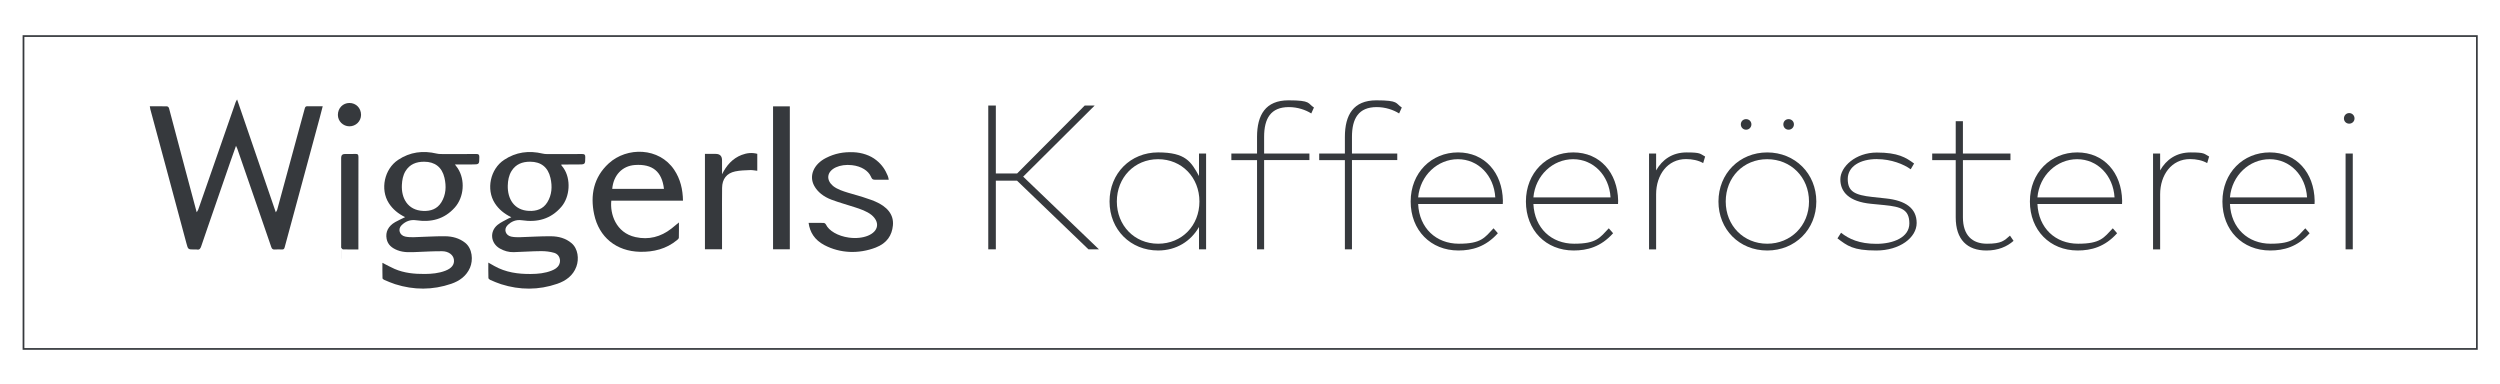 <?xml version="1.0" encoding="UTF-8"?>
<svg id="Ebene_1" data-name="Ebene 1" xmlns="http://www.w3.org/2000/svg" xmlns:xlink="http://www.w3.org/1999/xlink" version="1.1" viewBox="0 0 12926 1984.2">
  <defs>
    <style>
      .cls-1 {
        clip-path: url(#clippath);
      }

      .cls-2 {
        fill: none;
      }

      .cls-2, .cls-3 {
        stroke-width: 0px;
      }

      .cls-3 {
        fill: #36393d;
      }
    </style>
    <clipPath id="clippath">
      <rect class="cls-2" y="0" width="12926" height="1984.3"/>
    </clipPath>
  </defs>
  <polygon class="cls-3" points="5148.9 934.1 5148.9 1289.3 5109.7 1289.3 5109.7 545.8 5148.9 545.8 5148.9 896.8 5258.9 896.8 5608.3 545.8 5659.8 545.8 5290.2 913.3 5682.1 1289.3 5627.9 1289.3 5258.4 934.1 5148.9 934.1"/>
  <g class="cls-1">
    <path class="cls-3" d="M6199.3,1289.3v-115.8c-41.4,72.8-116.3,121.6-211.3,121.6-142.3,0-251.2-107.3-251.2-253.3s108.8-253.8,251.2-253.8,170.5,48.3,211.3,122.1v-116.3h36.7v495.5h-36.7ZM5774.5,1041.9c0,123.2,90.3,218.2,213.5,218.2s213.5-94,213.5-218.2-90.8-218.8-213.5-218.8-213.5,95.1-213.5,218.8"/>
    <path class="cls-3" d="M6536,827.8v461.5h-36.6v-461.5h-132.8v-34h132.8v-86c0-113.6,44.1-189.1,162.5-189.1s98.2,15.9,131.7,37.1l-13.8,30.8c-29.2-18.6-71.1-32.9-115.8-32.9-93.5,0-128,58.4-128,154v86h234.2v34h-234.2Z"/>
    <path class="cls-3" d="M6990.2,827.8v461.5h-36.6v-461.5h-132.8v-34h132.8v-86c0-113.6,44.1-189.1,162.5-189.1s98.2,15.9,131.7,37.1l-13.8,30.8c-29.2-18.6-71.1-32.9-115.8-32.9-93.5,0-128,58.4-128,154v86h234.2v34h-234.2Z"/>
    <path class="cls-3" d="M7770.5,1038.1c0,5.8-.5,10.6-.5,16.5h-437.6c5.8,125.3,93.5,205.5,210.3,205.5s133.3-31.3,179.5-79.7l22.3,25.5c-63.7,71.1-134.4,89.2-203.9,89.2-143.4,0-246.9-104.7-246.9-253.3s107.3-253.8,244.8-253.8,229.4,104,232.1,250M7332.4,1020.6h398.8c-6.9-114.1-88.7-197.5-193.3-197.5s-195.4,83.4-205.5,197.5"/>
    <path class="cls-3" d="M8366.4,1038.1c0,5.8-.5,10.6-.5,16.5h-437.6c5.8,125.3,93.5,205.5,210.3,205.5s133.3-31.3,179.5-79.7l22.3,25.5c-63.7,71.1-134.4,89.2-203.9,89.2-143.4,0-246.9-104.7-246.9-253.3s107.3-253.8,244.8-253.8,229.4,104,232.1,250M7928.3,1020.6h398.8c-6.9-114.1-88.7-197.5-193.3-197.5s-195.4,83.4-205.5,197.5"/>
    <path class="cls-3" d="M8816.2,809.3l-10.1,34c-25-14.4-56.8-20.8-88.7-20.8-95.6,0-154.6,81.8-154.6,182.2v284.7h-36.6v-495.5h36.6v87.1c31.3-55.2,83.4-92.9,157.7-92.9s68.5,6.8,95.6,21.2"/>
    <path class="cls-3" d="M9391.1,1041.9c0,144.4-109.4,253.3-253.8,253.3s-252.2-108.9-252.2-253.3,108.8-253.8,252.2-253.8,253.8,109.3,253.8,253.8M8922.7,1041.9c0,125.3,92.9,218.2,214.5,218.2s216.1-92.9,216.1-218.2-93.5-218.8-216.1-218.8-214.5,93-214.5,218.8M9055.5,643c0,15.4-12.2,27.6-27.6,27.6s-27.1-12.2-27.1-27.6,11.7-27.1,27.1-27.1,27.6,11.7,27.6,27.1M9275.3,643c0,15.4-12.1,27.6-27.6,27.6s-27.1-12.2-27.1-27.6,11.7-27.1,27.1-27.1,27.6,11.7,27.6,27.1"/>
    <path class="cls-3" d="M9704.4,822.5c-86.6,0-150.8,37.8-150.8,103s36.6,82.9,127.9,93l69.6,7.5c101.4,10.6,158.8,50.9,158.8,126.9s-87.7,142.3-208.7,142.3-149.8-24.5-200.8-62.7l18.6-29.2c40.4,32.4,95,57.4,182.7,57.4s170.4-33.4,170.4-105.6-43-86-128.5-94.6l-70-6.8c-113.2-11.1-158.3-61.1-158.3-126.4s79.1-138.6,188.5-138.6,150.3,25.5,192.8,56.8l-17.5,29.8c-35.5-26-100.9-52.6-174.7-52.6"/>
    <path class="cls-3" d="M10149.1,827.8v295.8c0,93,48.3,136.5,124.3,136.5s89.2-15.9,119-41.9l18.5,27.1c-34,30.2-80.6,49.9-140.2,49.9-99.3,0-158.8-56.3-158.8-171v-296.3h-121.6v-34h121.6v-167.2h37.2v167.2h245.8v34h-245.8Z"/>
    <path class="cls-3" d="M10972.3,1038.1c0,5.8-.5,10.6-.5,16.5h-437.5c5.8,125.3,93.4,205.5,210.2,205.5s133.3-31.3,179.5-79.7l22.3,25.5c-63.7,71.1-134.3,89.2-203.9,89.2-143.4,0-247-104.7-247-253.3s107.3-253.8,244.8-253.8,229.4,104,232.1,250M10534.3,1020.6h398.7c-6.9-114.1-88.6-197.5-193.3-197.5s-195.4,83.4-205.4,197.5"/>
    <path class="cls-3" d="M11422.1,809.3l-10.1,34c-25-14.4-56.8-20.8-88.7-20.8-95.6,0-154.5,81.8-154.5,182.2v284.7h-36.7v-495.5h36.7v87.1c31.3-55.2,83.3-92.9,157.7-92.9s68.5,6.8,95.6,21.2"/>
    <path class="cls-3" d="M11967.7,1038.1c0,5.8-.5,10.6-.5,16.5h-437.5c5.8,125.3,93.4,205.5,210.2,205.5s133.3-31.3,179.5-79.7l22.3,25.5c-63.7,71.1-134.3,89.2-203.9,89.2-143.4,0-247-104.7-247-253.3s107.3-253.8,244.8-253.8,229.4,104,232.1,250M11529.7,1020.6h398.7c-6.9-114.1-88.7-197.5-193.3-197.5s-195.4,83.4-205.4,197.5"/>
    <path class="cls-3" d="M12173.8,612.3c0,15.4-12.2,27.1-27.6,27.1s-27.1-11.7-27.1-27.1,11.7-27.7,27.1-27.7,27.6,12.2,27.6,27.7M12127.6,793.8h37.2v495.5h-37.2v-495.5Z"/>
    <path class="cls-3" d="M4484.8,1026.9c-32.6-11.9-66.9-20.3-100.5-30.6-27.7-8.6-55-17.3-76.5-34.3l-.4-.3c-.1,0-.2-.2-.4-.3-17-14.6-26.4-32.4-24.3-50.6,4.5-38.7,59.5-64.2,122.8-56.8,49.2,5.7,83.6,29.2,96.8,57.7l-.2-.4,3.7,7.6c3.6,7,7.1,10.4,18.4,10.4,20,0,70.9,0,70.9,0,0,0-1.4-11.5-5.5-21.3-12.7-30.2-28.2-55-58.5-79.6-31.8-25.8-75.7-39.5-116.9-41.3-53.8-2.3-97.8,6.4-143.4,29.5-63.4,32.1-89.5,92.2-61,144.1,17.6,32,48.3,56.3,89.1,71.7,38.1,14.3,78.3,25.4,117.6,38.1,32.4,10.4,64.4,21.1,89.3,40.7l.5.4c.1.1.3.2.4.3,19.8,16.8,30.5,37,27.7,57.2-5.9,43-71,69.6-145.2,59.4-57.7-8-104-35.8-119-68l.2.5c-1.5-3.2-6.3-8.5-12.8-8.5-26.2,0-48.4-.1-76.8-.1,6.6,47.8,30.3,88,81.8,115,81.8,42.9,177.5,46.2,264.8,12.7,59.6-22.9,84.3-64.2,89.3-114.3,5.6-56.2-29.4-97.7-92.7-124.6-12.4-5.3-25.3-9.9-38.5-14.1l-.8-.2Z"/>
    <path class="cls-3" d="M1590.5,549.2c-8.8-.2-12.5,2.8-14.7,11.4-10.5,40.1-21.9,80-32.8,120.1-36.7,134.8-73.3,269.7-110,404.4-.9,3.3-3.3,6.1-7,12.5-67.2-195.8-133.1-388.1-200.1-583.3-3.4,6.2-6,9.5-7.3,13.3-35.5,101.7-70.8,203.5-106.2,305.3-29.1,83.8-58.3,167.5-87.6,251.2-1.4,3.9-4.2,7.2-7.9,13.2-20.3-75.8-39.7-148.1-58.9-220.4-28.1-106-55.9-212.1-84.3-318-1-3.8-6.5-8.9-10.1-9-29.1-.7-58.2-.4-89.1-.4,1.1,6.6,1.5,10.8,2.6,14.9,26.2,97.1,52.5,194.2,78.7,291.4,36.1,134,72.1,268,108,402,8.6,32.1,8.1,32.2,41.9,32.2s7.8-.7,11.5.1c14.2,3.2,19.3-5.2,23.1-16.7,10.5-31.7,21.5-63.2,32.4-94.7,39.4-114,78.7-228.1,118.2-342.1,9.2-26.7,18.9-53.2,29.3-82.6,3.2,7,5.3,10.7,6.6,14.6,39.5,114,78.9,228,118.3,342,19.2,55.4,38.5,110.8,57.3,166.3,3.2,9.5,7.7,14,18.3,13.2,12.4-1,24.9-.6,37.3-.1,8.2.3,11.6-3,13.7-10.9,18.4-69.1,37.4-138.1,56.1-207.1,41.9-154.6,83.7-309.3,125.5-463.9,5.1-18.7,9.8-37.6,15.2-58.6-27.5,0-52.7.3-77.8-.2"/>
    <path class="cls-3" d="M3010.6,796.3c-61.2.6-122.4.4-183.7.2-7.1,0-14.3-.7-21.2-2.4-71.2-16.8-137.8-8.4-199.8,32.8-70.8,47.2-93.4,152.1-47.5,223.7,20.5,31.9,48.7,54.6,85.5,72.8-7.1,2.9-11.2,4.1-14.7,6.1-19,10.8-39.8,19.4-56.5,33.1-42.5,34.6-35.9,95.1,11.7,122.3,22.1,12.6,45.9,19.4,71.2,18.8,47.2-1.2,94.5-5,141.7-5.3,23-.1,46.8,2.5,68.7,9,25.5,7.6,36,36.7,25.5,59.7-7.7,16.9-22.7,25.4-38.9,31.9-34.7,13.9-71.2,17.3-108.2,17.6-65.8.6-129.5-8.2-188-41-9.8-5.5-19.5-11-31.6-17.9,0,28.4-.4,54.1.5,79.7.1,3.6,5.8,8.3,10,10.1,18.4,7.9,36.8,16,55.8,22,96.7,30.7,193.8,30.9,289.8-2.1,44.6-15.3,81.9-42,99.1-88.7,14.6-39.5,8.9-92.9-25.1-121.6-30.5-25.7-67.2-35-105.1-35.5-54.4-.7-108.8,3.5-163.2,4.9-14.7.4-29.8-.2-44.1-3.3-28.4-6.3-39-36.9-19.5-57.4,20-21,45.5-31.4,75.1-27,80,12,149.4-5.8,204-69.1,45.1-52.2,50.8-144.3,11.5-200.8-3.9-5.6-8.2-10.8-12.8-16.8,3.4-1,4.3-1.5,5.2-1.5,27.3,0,54.5-.1,81.8-.2,38.5,0,38.1,0,38.3-38.6,0-11.9-3.6-15.5-15.6-15.4M2829.6,1046.3c-21.7,35-55.7,45.9-94.7,44.1-76.9-3.4-111.2-62.6-109.5-130.8.7-26.4,5.2-52.4,19.4-75.4,22.1-35.7,56.2-48.2,96.3-48.1,56.2.1,92.5,28.6,105.1,84.2,9.9,43.7,7.7,86.6-16.5,125.9"/>
    <path class="cls-3" d="M2462.9,796.2c-61.2.6-122.4.4-183.6.2-7.1,0-14.3-.7-21.2-2.3-71.2-16.8-137.8-8.6-199.8,32.6-70.9,47.1-93.7,152.1-47.9,223.7,20.5,31.9,48.6,54.7,84.3,72.3-18.6,9.2-35.6,16.6-51.5,25.7-35.5,20.4-51,50.7-44.2,86.5,5.9,30.9,27.8,47.6,55.3,58.6,34.5,13.7,70.3,10.7,106.2,9.2,41.9-1.7,83.9-4.1,125.8-3.8,33.1.3,57.1,19,60.5,42.6,3.8,26.1-11,45.6-44.4,58.4-34,13-69.5,16.3-105.5,16.6-53.9.4-107-4.5-157-26.2-20.7-9-40.5-20.2-62.7-31.5,0,27.6-.3,53.7.5,79.8,0,3.1,5.8,7.2,9.7,8.8,18.4,7.8,36.8,15.9,55.8,22,96.7,30.7,193.8,30.8,289.8-2,42.6-14.6,78.3-39.9,97.1-83.3,16.8-38.7,12.9-98.7-25.1-128.9-30.3-24-66.1-33.2-102.9-33.7-54.4-.6-108.8,3.5-163.2,4.9-14.7.4-29.8-.2-44.1-3.3-28.9-6.4-39.3-38-18.7-58.4,20.4-20.3,45.6-30.4,75.5-25.9,77.6,11.7,145.9-5.4,199.9-65.9,47.8-53.6,54.6-142.9,15.2-202.8-4-6.1-8.7-11.8-14.6-19.9h87.8c38.6,0,38.2,0,38.4-38.4,0-11.6-3-15.7-15.3-15.6M2281.8,1046.2c-21.3,34.6-54.9,45.9-93.3,44.4-81.6-3.3-114.3-67.4-110.6-135.1,1.3-24.5,5.5-48.5,18.2-69.9,21.9-36.6,56.2-49.5,97-49.4,55.6,0,92.2,28.3,104.9,82.7,10.2,44.2,8.3,87.6-16.1,127.3"/>
    <path class="cls-3" d="M3531.3,1037.7c-1-58.7-13.5-111.7-45.2-159.4-78-117.1-244.5-120-339-33.2-77.6,71.3-96.1,163.5-75.2,262.7,25.2,119.3,115,191.2,236.7,194.1,70.5,1.6,136.5-14.6,192.3-60.8,3.8-3.1,8.8-7.8,9-12,.8-25.1.4-50.3.4-79-15.3,12.6-26.9,22.6-38.9,31.9-55.2,43-117.3,59.1-185.8,43.9-102-22.5-132.4-121.2-124.9-188.4h370.6ZM3283.3,853.1c90.5-6.1,139.4,33.9,149.6,123.3h-267.4c5.9-68.6,50.1-118.7,117.7-123.3"/>
    <rect class="cls-3" x="3997" y="549.9" width="86.7" height="739"/>
    <path class="cls-3" d="M3835.3,800.7c-48.1,18.5-79.1,54.4-102.1,100.3v-72.2q0-33.1-32.9-33.1h-55.5v493.2h88.4v-16.5c0-46.9,0-93.7,0-140.6,0-53.5-.5-107.1.3-160.6.7-46,23.6-75.7,68-85,25-5.3,51.1-5.7,76.8-6.8,12-.5,24.2,2.2,37.1,3.6v-87.7c-28.4-7.5-54.6-4.2-80.1,5.5"/>
    <path class="cls-3" d="M1837,795.9c-17.6.9-35.4.2-53.1.2q-19.9,0-20,19.6c0,152.1,0,304.2,0,456.3s-1,6.4.3,8.5c2.3,3.6,6,8.9,9.3,8.9,25.7.7,51.5.4,79.5.4v-203.9c0-91.4-.3-182.7.3-274.1,0-13-4-16.6-16.3-15.9"/>
    <path class="cls-3" d="M1806.8,532.4c-33.9,0-59.8,26.7-59.8,61.7,0,32.3,26.7,58.8,59.4,59,33.4.2,60.5-26.4,60.4-59.4-.1-34.9-26-61.3-60.1-61.3"/>
    <g>
      <rect class="cls-3" x="117" y="1984.2" width="9" height="3.2"/>
      <path class="cls-3" d="M12802,181.9h0s-12630.4,0-12630.4,0h-54.7v1626.8h9s12657.3,0,12657.3,0h27.7V181.9h-9ZM12802,1799.8H126V190.9h12676v1608.8Z"/>
    </g>
  </g>
</svg>